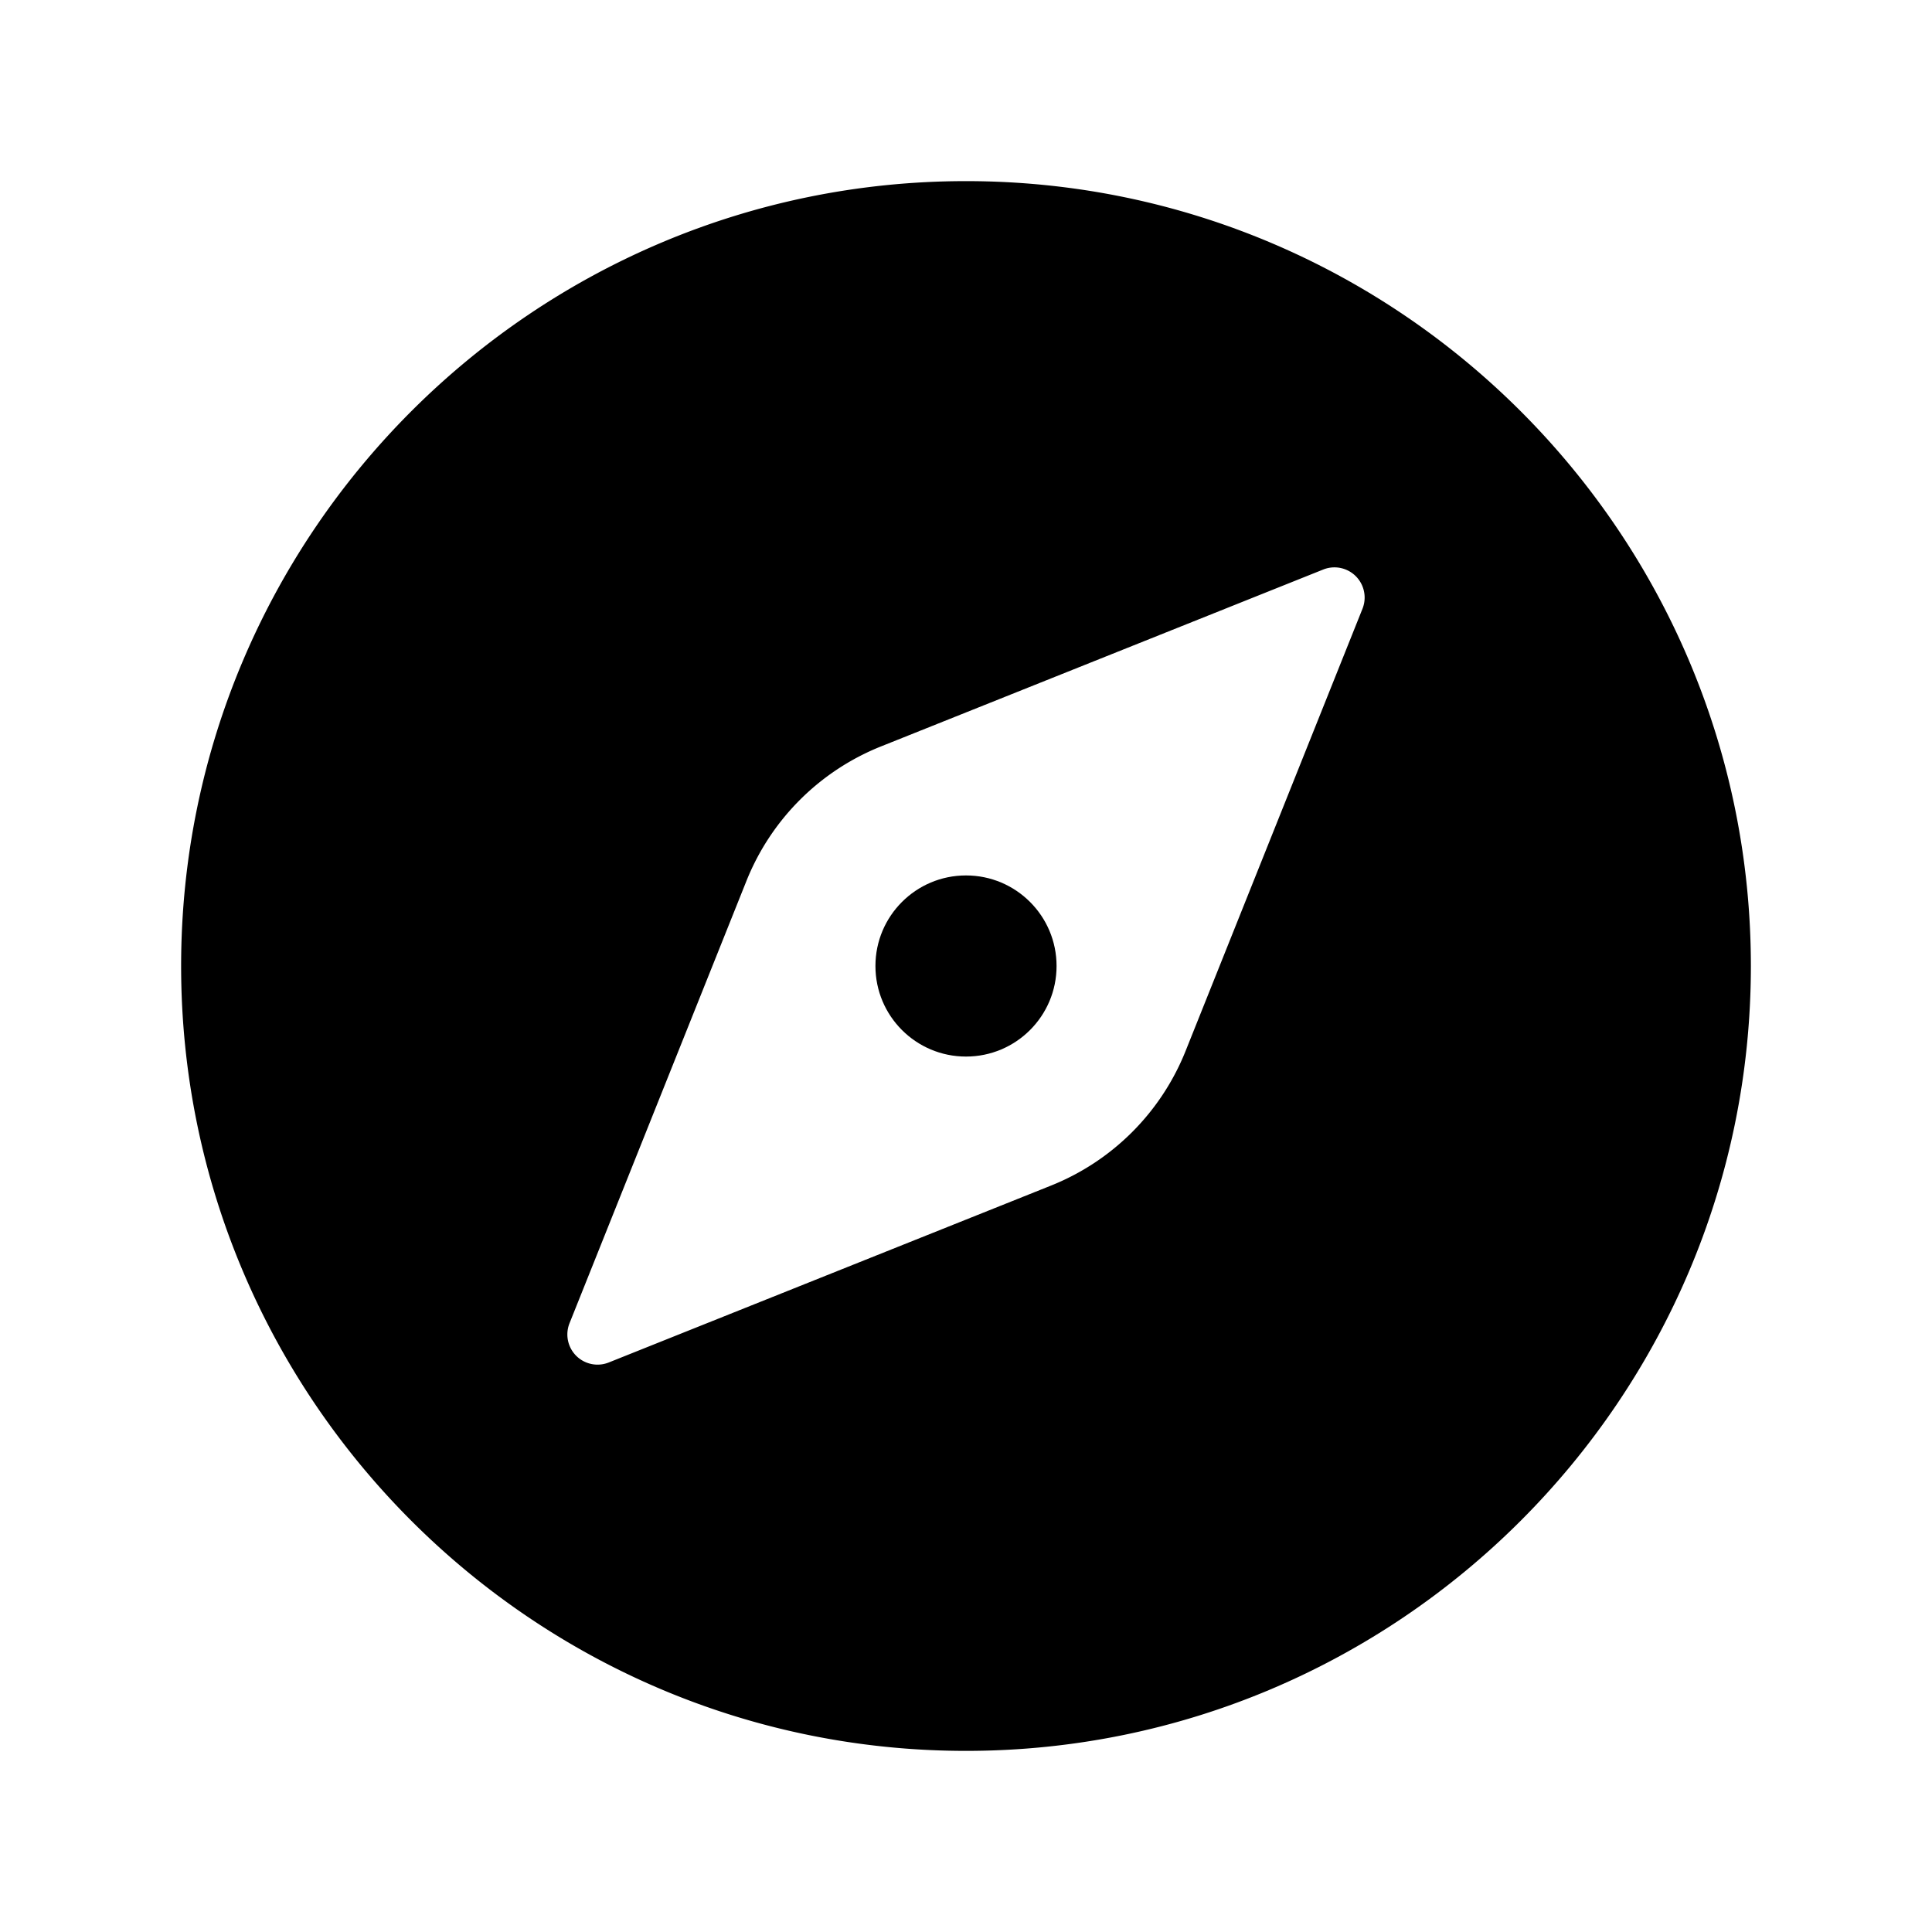 <?xml version="1.0" encoding="utf-8"?>
<svg fill="#000000" width="800px" height="800px" viewBox="0 0 512 512" xmlns="http://www.w3.org/2000/svg"><title>ionicons-v5-l</title><circle cx="256" cy="256" r="24"/><path d="M256,48C141.31,48,48,141.31,48,256s93.31,208,208,208,208-93.31,208-208S370.69,48,256,48ZM361.07,161.33l-46.88,117.2a64,64,0,0,1-35.66,35.66l-117.2,46.88a8,8,0,0,1-10.4-10.4l46.88-117.2a64,64,0,0,1,35.66-35.66l117.2-46.88A8,8,0,0,1,361.07,161.33Z"/></svg>